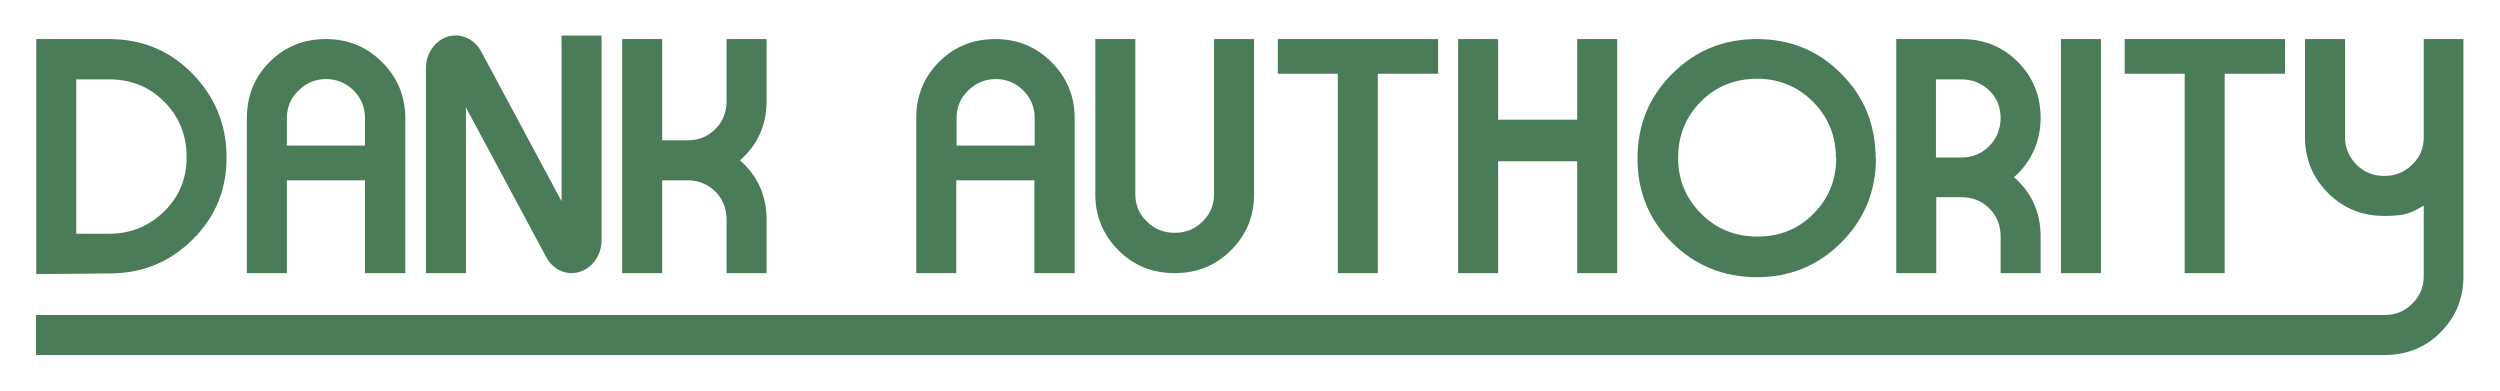 <?xml version="1.0" encoding="UTF-8"?>
<svg xmlns="http://www.w3.org/2000/svg" version="1.1" viewBox="0 0 800 125">
  <defs>
    <style>
      .cls-1 {
        fill: #4A7C59;
        stroke-width: 0px;
      }

      .cls-2 {
        isolation: isolate;
      }

      .cls-3 {
        mix-blend-mode: multiply;
      }
    </style>
  </defs>
  <g class="cls-2">
    <g id="Layer_1" data-name="Layer 1">
      <g class="cls-3">
        <g>
          <path class="cls-1" d="M72.5,49.9c.1,10.5-3.4,19.3-10.7,26.6-7.3,7.3-16.2,11-26.7,11l-23.5.2V12.5h23.3c10.4,0,19.3,3.6,26.5,10.9s11,16.1,11.1,26.5ZM59.7,50c0-6.9-2.5-12.8-7.2-17.5-4.8-4.8-10.6-7.1-17.6-7.1h-10.5v49.4h10.6c6.9,0,12.8-2.5,17.6-7.2,4.8-4.8,7.2-10.6,7.1-17.5Z"/>
          <path class="cls-1" d="M129.8,87.4h-13v-29.7h-25v29.7h-12.8v-49.6c0-7.1,2.4-13.1,7.3-18,4.9-4.9,10.9-7.3,18-7.3s13.1,2.5,18,7.4c4.9,4.9,7.4,10.9,7.4,18v49.6ZM116.8,46.6v-8.8c0-3.4-1.2-6.4-3.6-8.8-2.4-2.4-5.4-3.7-8.8-3.7s-6.4,1.2-8.9,3.7c-2.5,2.4-3.7,5.4-3.7,8.8v8.8h25Z"/>
          <path class="cls-1" d="M245.3,87.4h-12.8v-17.2c0-3.5-1.2-6.5-3.6-8.9-2.4-2.4-5.4-3.6-8.9-3.6h-8.1v29.7h-12.8V12.5h12.8v32.4h8.1c3.6,0,6.5-1.2,8.9-3.6,2.4-2.4,3.6-5.4,3.6-8.9V12.5h12.8v19.9c0,7.6-2.8,13.9-8.5,18.9,5.7,5,8.5,11.4,8.5,18.9v17.2Z"/>
          <path class="cls-1" d="M344,87.4h-13v-29.7h-25v29.7h-12.8v-49.6c0-7.1,2.4-13.1,7.3-18,4.9-4.9,10.9-7.3,18-7.3s13.1,2.5,18,7.4c4.9,4.9,7.4,10.9,7.4,18v49.6ZM331.1,46.6v-8.8c0-3.4-1.2-6.4-3.6-8.8-2.4-2.4-5.4-3.7-8.8-3.7s-6.4,1.2-8.9,3.7c-2.5,2.4-3.7,5.4-3.7,8.8v8.8h25Z"/>
          <path class="cls-1" d="M401.3,62.2c0,7.1-2.5,13-7.4,17.9-4.9,4.9-10.9,7.3-18,7.3s-13.1-2.4-18-7.3c-4.9-4.9-7.4-10.9-7.4-17.9V12.5h12.8v49.6c0,3.5,1.2,6.4,3.7,8.8,2.4,2.4,5.4,3.6,8.9,3.6s6.5-1.2,8.9-3.6c2.5-2.4,3.7-5.4,3.7-8.8V12.5h12.8v49.7Z"/>
          <path class="cls-1" d="M460.2,23.6h-19.3v63.8h-12.8V23.6h-19.2v-11.1h51.3v11.1Z"/>
          <path class="cls-1" d="M517.5,87.4h-12.8v-35.8h-25.3v35.8h-12.8V12.5h12.8v25.8h25.3V12.5h12.8v74.9Z"/>
          <path class="cls-1" d="M600.3,50.6c0,10.6-3.7,19.6-11.1,27-7.4,7.4-16.4,11.1-27,11.1s-19.7-3.7-27.1-11c-7.4-7.3-11.1-16.3-11.1-27s3.7-19.7,11.1-27.1c7.4-7.4,16.4-11.1,27.1-11.1s19.7,3.7,27,11.1c7.4,7.4,11,16.4,11,27.1ZM587.5,50.6c0-7.1-2.4-13-7.3-18-4.9-4.9-10.9-7.4-17.9-7.4s-13.2,2.4-18,7.3c-4.9,4.9-7.3,10.9-7.3,18s2.5,13,7.4,17.9,10.9,7.3,18,7.3,13.1-2.4,17.9-7.3c4.9-4.9,7.3-10.9,7.3-17.9Z"/>
          <path class="cls-1" d="M653,87.4h-12.8v-11.7c0-3.6-1.2-6.6-3.6-9-2.4-2.4-5.4-3.6-8.9-3.6h-8.1v24.3h-12.8V12.5h20.9c7.1,0,13.1,2.4,18,7.3,4.9,4.9,7.3,10.9,7.3,18s-2.8,13.9-8.5,18.9c5.7,5,8.5,11.4,8.5,18.9v11.7ZM640.2,37.9c0-3.5-1.1-6.5-3.6-8.9s-5.4-3.6-9-3.6h-8.1v25h8.1c3.5,0,6.5-1.2,8.9-3.6,2.4-2.4,3.6-5.3,3.7-8.9Z"/>
          <path class="cls-1" d="M672.3,87.4h-12.8V12.5h12.8v74.9Z"/>
          <path class="cls-1" d="M731.2,23.6h-19.3v63.8h-12.8V23.6h-19.2v-11.1h51.3v11.1Z"/>
          <path class="cls-1" d="M179.7,11.4v53l-25.7-47.9c-2.1-3.9-6.3-5.9-10.3-4.9-4.3,1.1-7.4,5.3-7.4,10.2v65.6h12.8v-53l25.7,47.9c2.1,3.9,6.3,5.9,10.3,4.8,4.3-1.1,7.4-5.3,7.4-10.2V11.4h-12.8Z"/>
          <path class="cls-1" d="M775.6,12.5v31.4c0,3.5-1.2,6.4-3.7,8.8-2.5,2.4-5.4,3.6-8.9,3.6s-6.5-1.2-8.9-3.6c-2.4-2.4-3.7-5.4-3.7-8.8V12.5h-12.8v31.4c0,7.1,2.5,13,7.4,17.9,4.9,4.9,10.9,7.3,18,7.3s8.7-1.1,12.6-3.3v22.5c0,3.5-1.2,6.4-3.7,8.9s-5.4,3.6-8.9,3.6h0s-751.5,0-751.5,0v12.8h751.5c7.1,0,13.2-2.4,18-7.3,4.9-4.9,7.3-10.8,7.3-18V12.5h-12.8Z"/>
        </g>
      </g>
    </g>
  </g>
</svg>